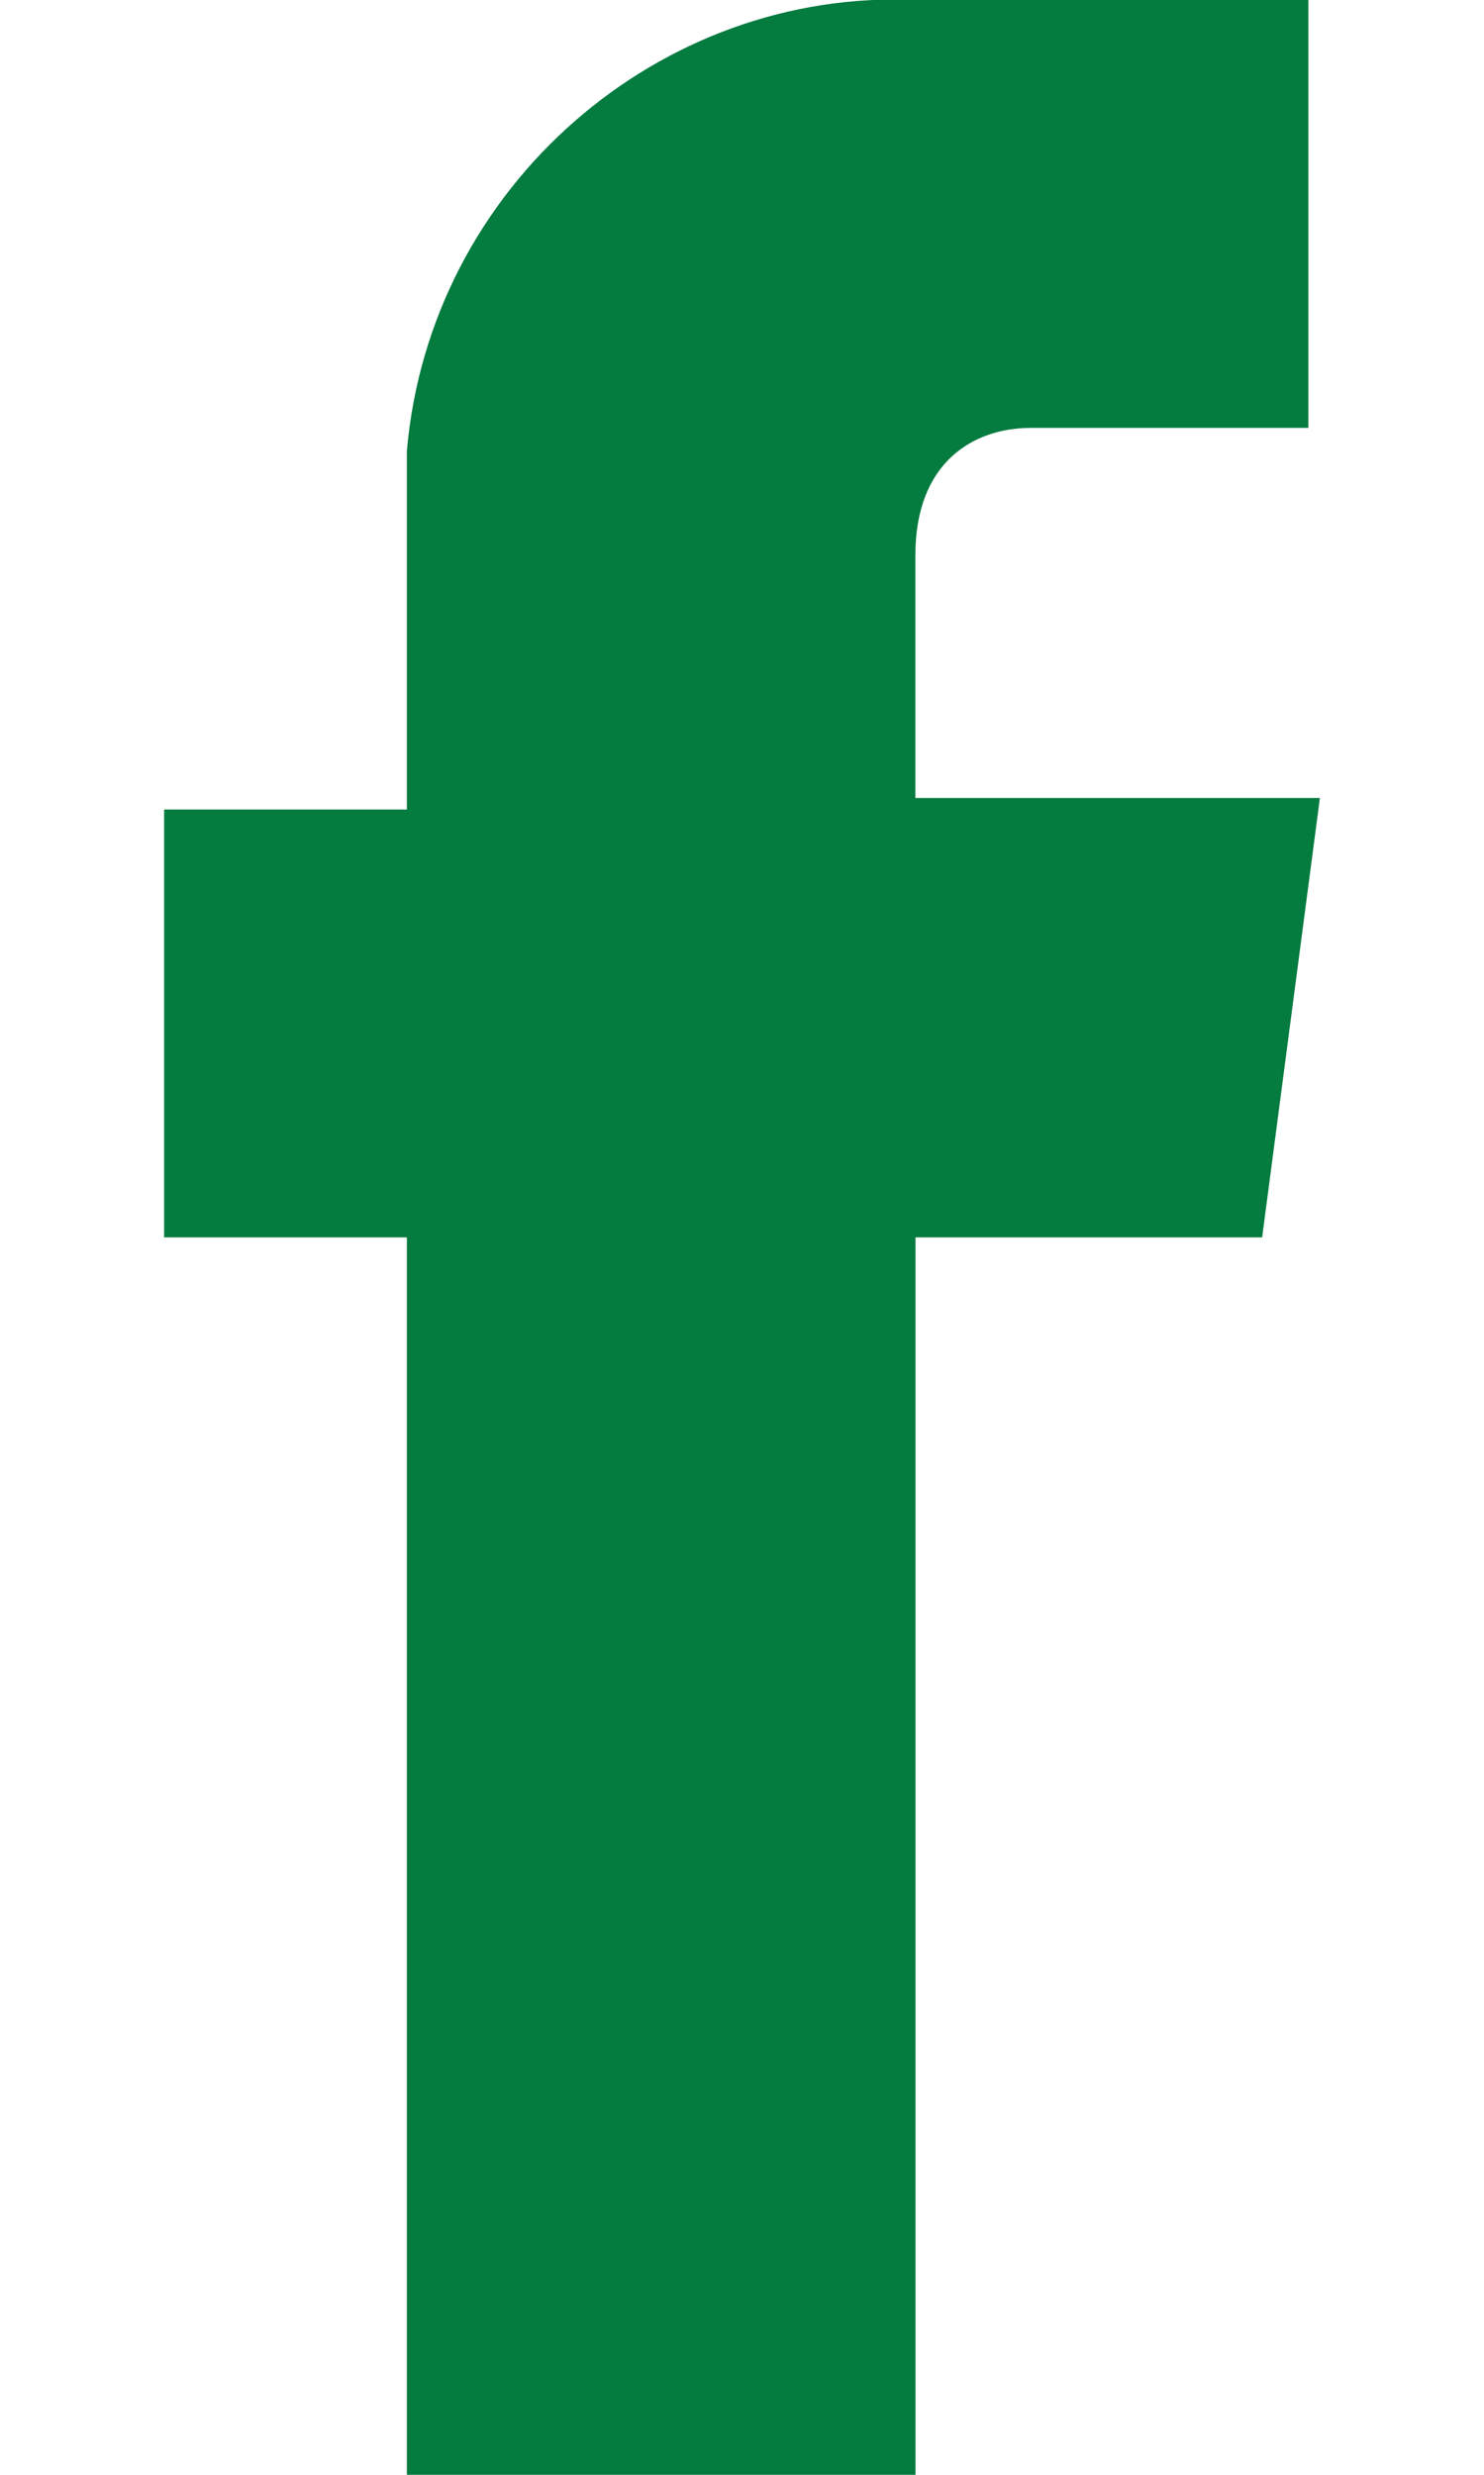 <?xml version="1.0" encoding="utf-8"?>
<!-- Generator: Adobe Illustrator 15.1.0, SVG Export Plug-In . SVG Version: 6.00 Build 0)  -->
<!DOCTYPE svg PUBLIC "-//W3C//DTD SVG 1.1//EN" "http://www.w3.org/Graphics/SVG/1.1/DTD/svg11.dtd">
<svg version="1.1" id="Layer_1" xmlns="http://www.w3.org/2000/svg" xmlns:xlink="http://www.w3.org/1999/xlink" x="0px" y="0px"
	 width="12px" height="20px" viewBox="0 0 12 20" enable-background="new 0 0 12 20" xml:space="preserve">
<title>ico-facebook-wht</title>
<path fill="#047B3F" d="M10.673,6.449H7.402V4.486c0-0.748,0.467-1.028,0.934-1.028h2.244V0H7.402
	C5.346-0.093,3.477,1.495,3.29,3.645c0,0.187,0,0.467,0,0.561v2.336H1.327V10H3.29v10h4.113V10h2.803L10.673,6.449z"/>
</svg>
